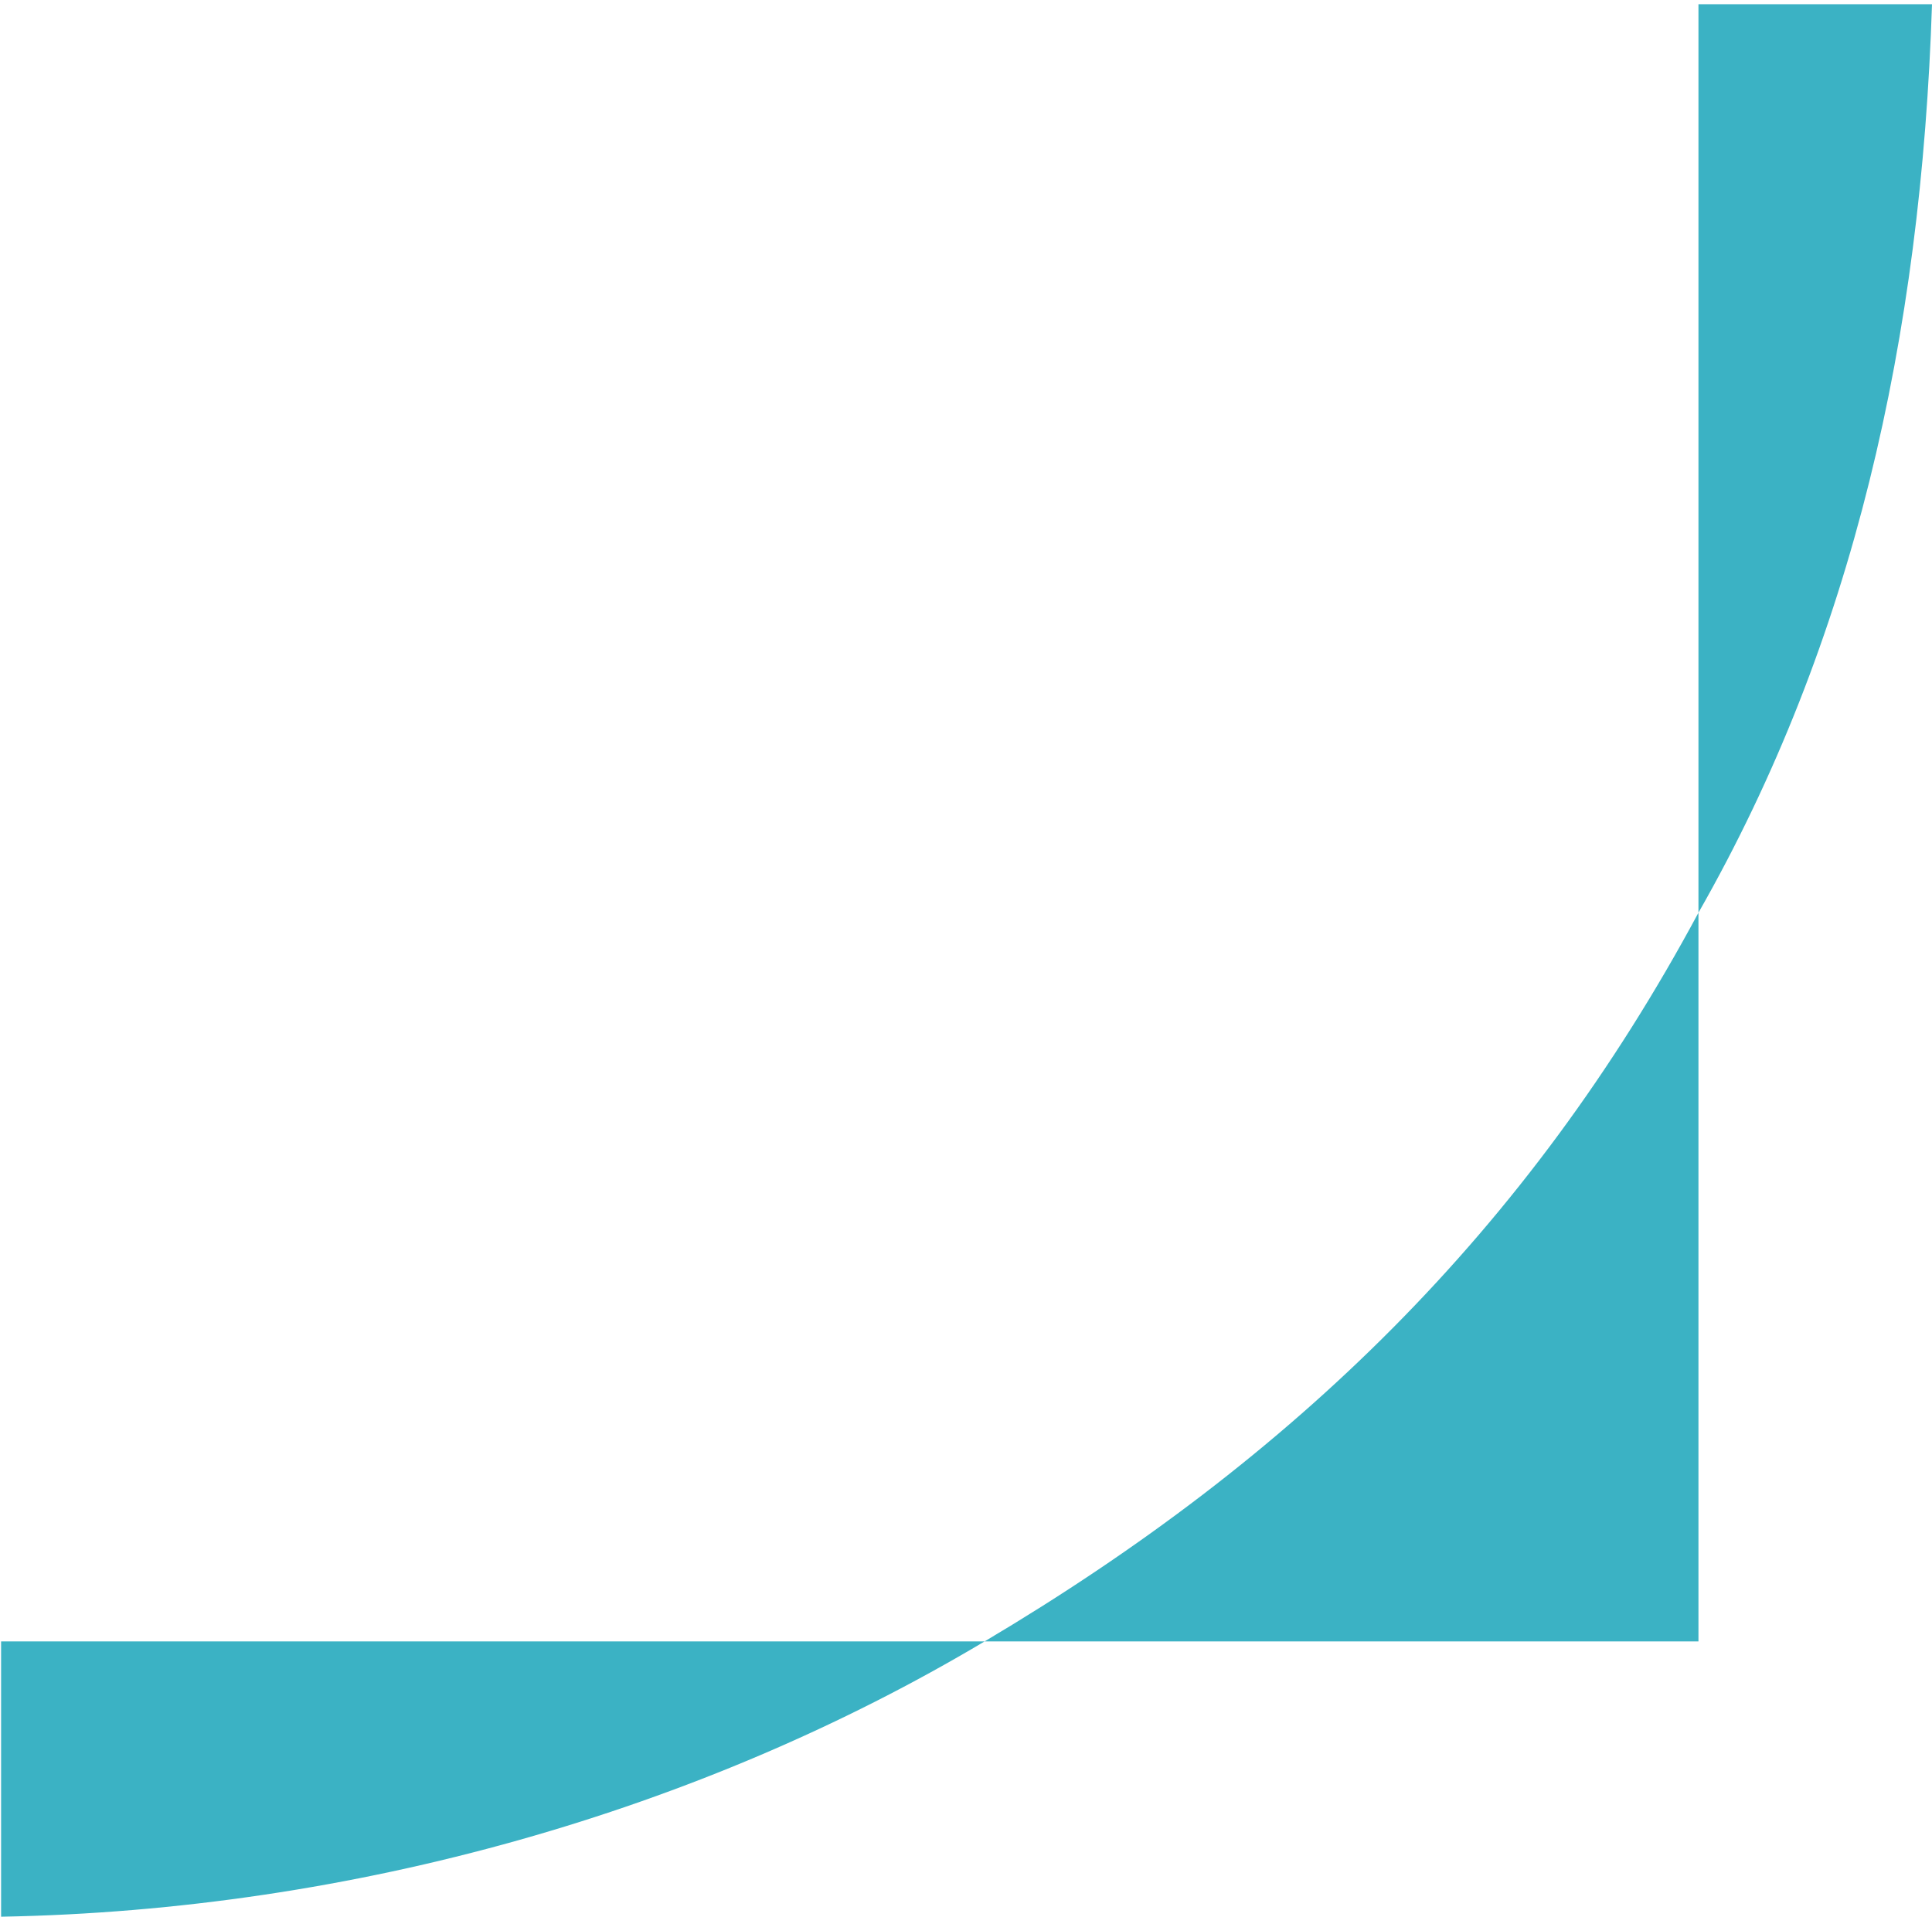 <svg xmlns="http://www.w3.org/2000/svg" width="387" height="384" viewBox="0 0 387 384" fill="none"><g clip-path="url(#clip0_120_3274)"><path d="M0.219 328.85V384C70.848 382.721 140.337 362.771 197.219 328.85H0.219Z" fill="#3BB2C4"></path><path d="M340.219 182.85C371.275 128.401 384.844 67.587 387 0.85H340.219V182.85Z" fill="#3BB2C4"></path><path d="M340.219 182.85C306.041 246.514 259.056 292.146 197.219 328.85H340.219V182.85Z" fill="#3BB2C4"></path></g><defs><clipPath id="clip0_120_3274"><rect width="387" height="383.15" fill="white" transform="translate(0 0.85)"></rect></clipPath></defs></svg>